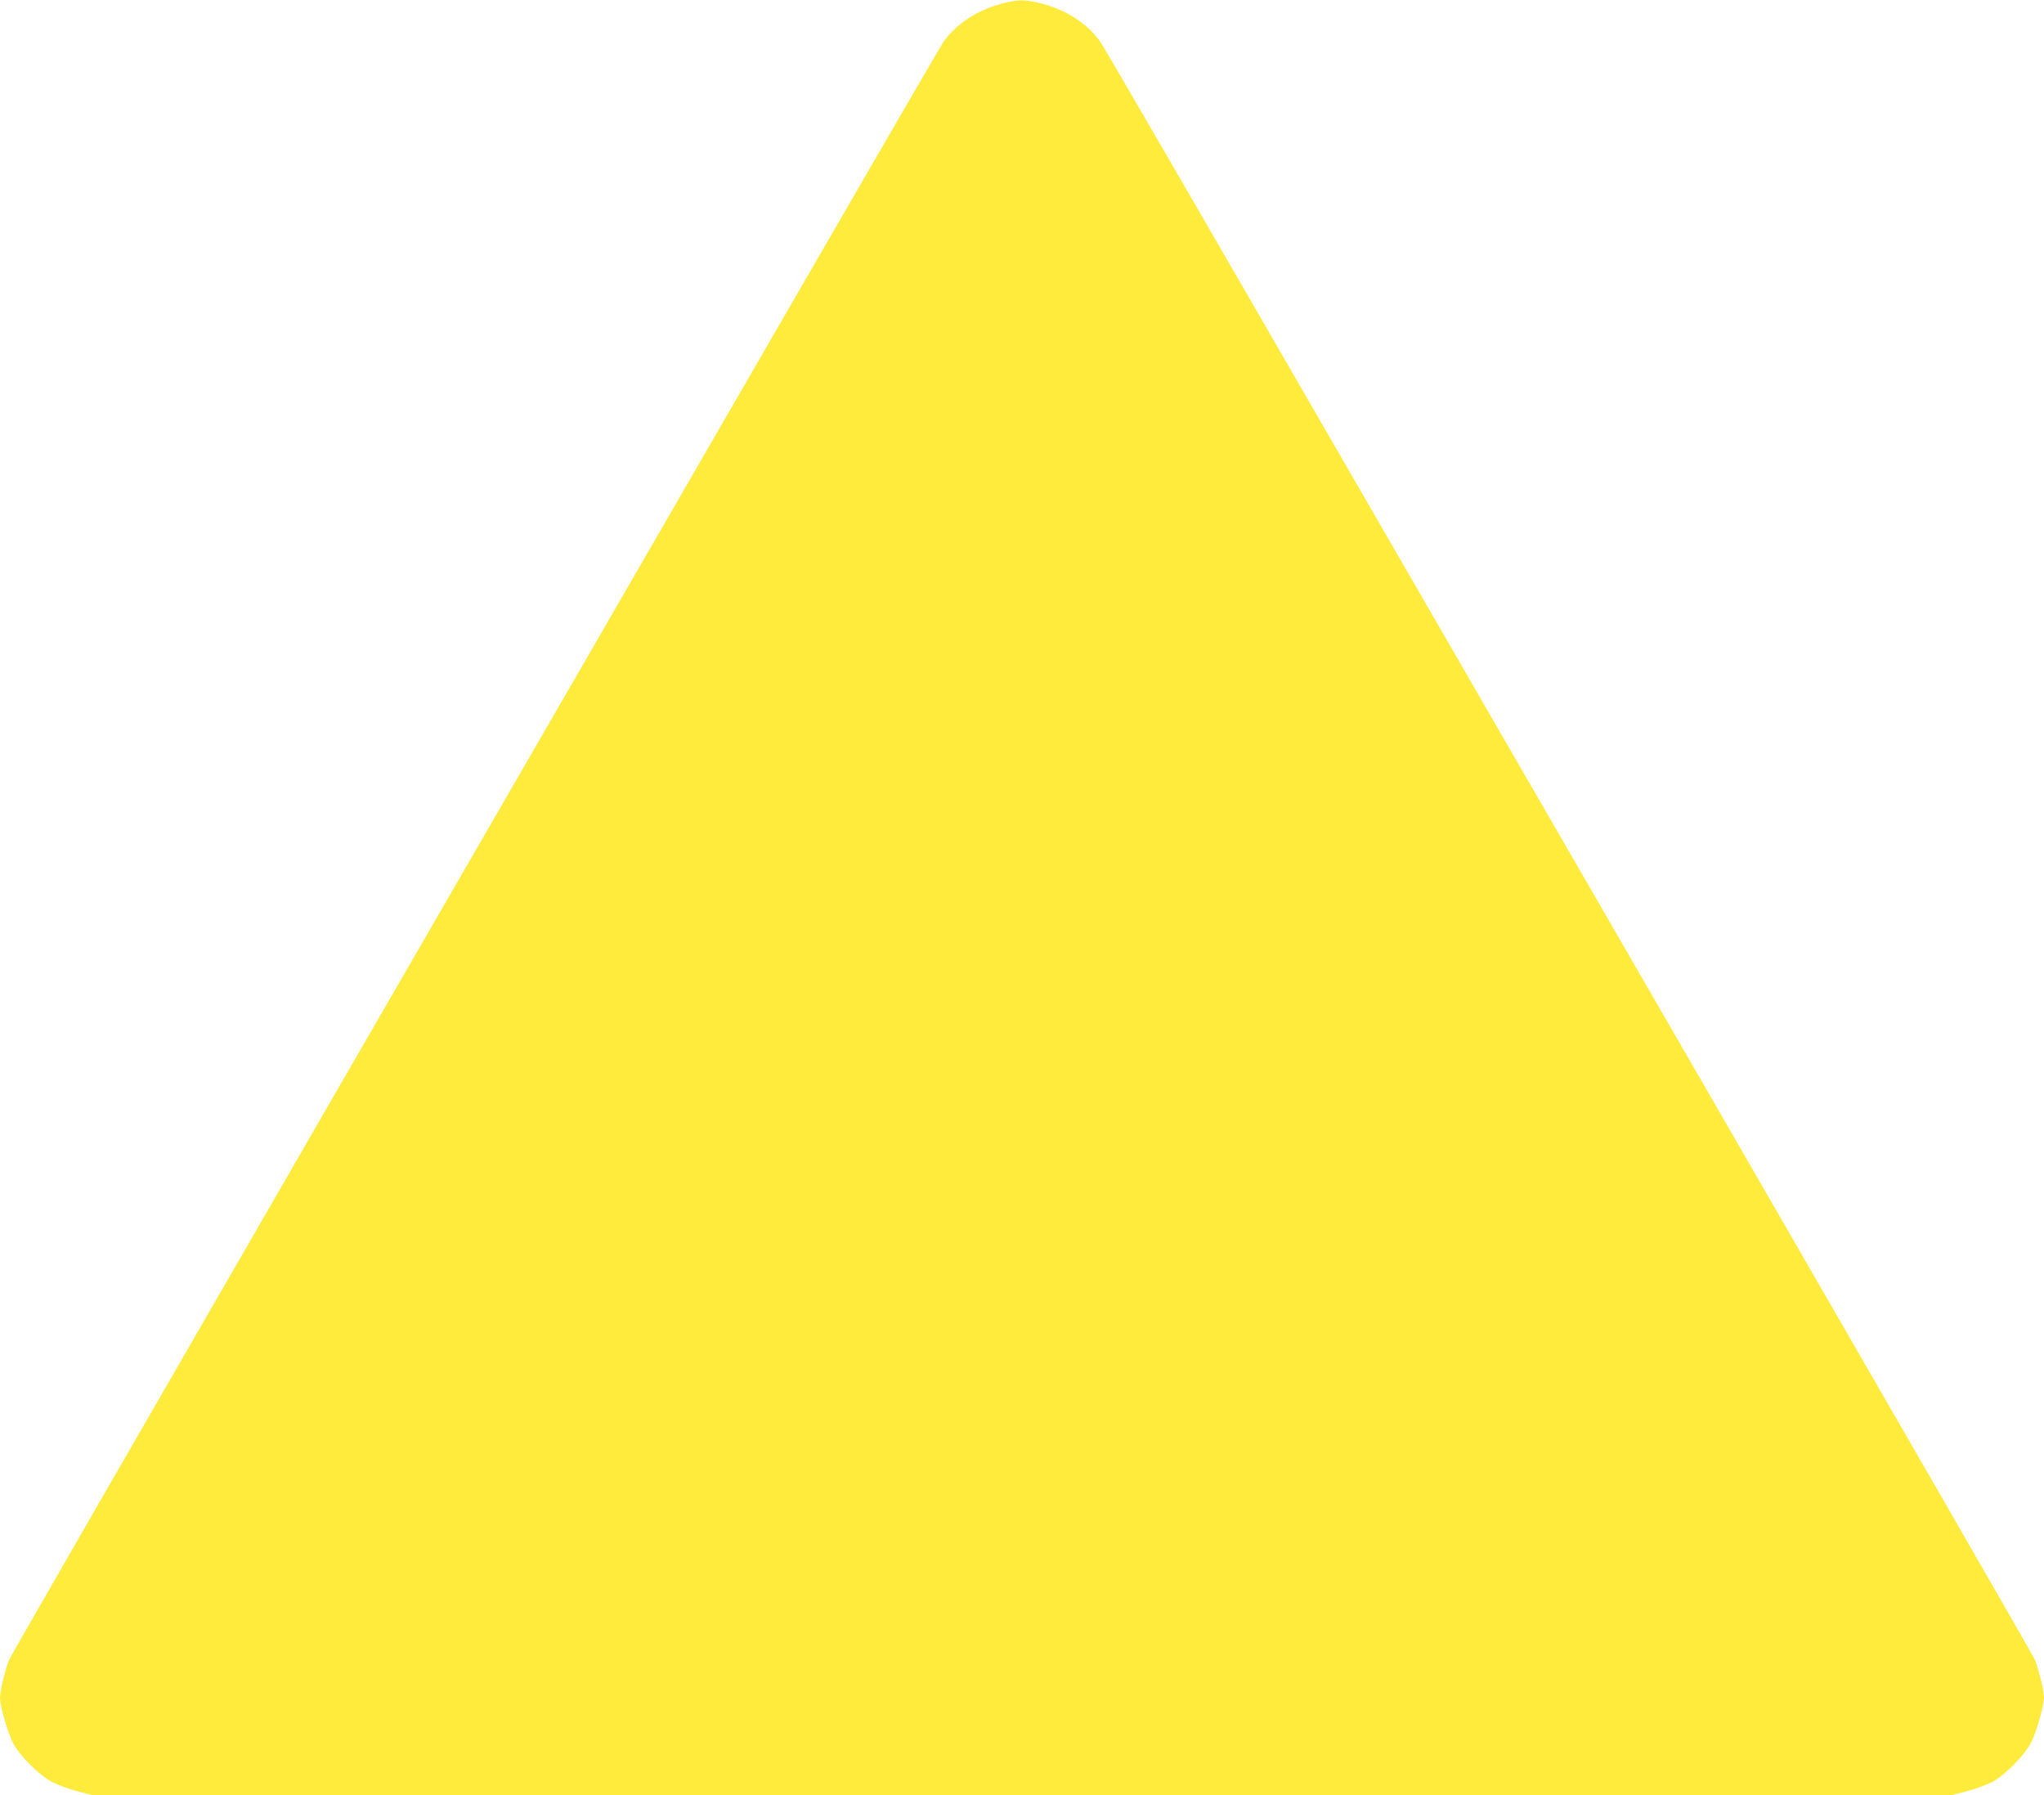<?xml version="1.0" standalone="no"?>
<!DOCTYPE svg PUBLIC "-//W3C//DTD SVG 20010904//EN"
 "http://www.w3.org/TR/2001/REC-SVG-20010904/DTD/svg10.dtd">
<svg version="1.0" xmlns="http://www.w3.org/2000/svg"
 width="1280pt" height="1124pt" viewBox="0 0 1280 1124"
 preserveAspectRatio="xMidYMid meet">
<g transform="translate(0,1124) scale(0.1,-0.1)"
fill="#ffeb3b" stroke="none">
<path d="M6280 11219 c-159 -40 -297 -131 -377 -249 -16 -25 -450 -772 -963
-1660 -513 -888 -1817 -3145 -2898 -5015 -1080 -1870 -1973 -3420 -1984 -3445
-23 -53 -58 -198 -58 -240 0 -52 49 -220 82 -284 42 -79 163 -201 244 -243 34
-18 105 -44 158 -58 l96 -25 5820 0 5820 0 96 25 c53 14 124 40 158 57 80 43
201 164 244 246 34 64 82 232 82 288 0 40 -35 180 -59 236 -10 24 -903 1573
-1983 3443 -1081 1870 -2385 4127 -2898 5015 -513 888 -947 1635 -964 1660
-80 119 -219 210 -381 250 -97 24 -138 24 -235 -1z"/>
</g>
</svg>
